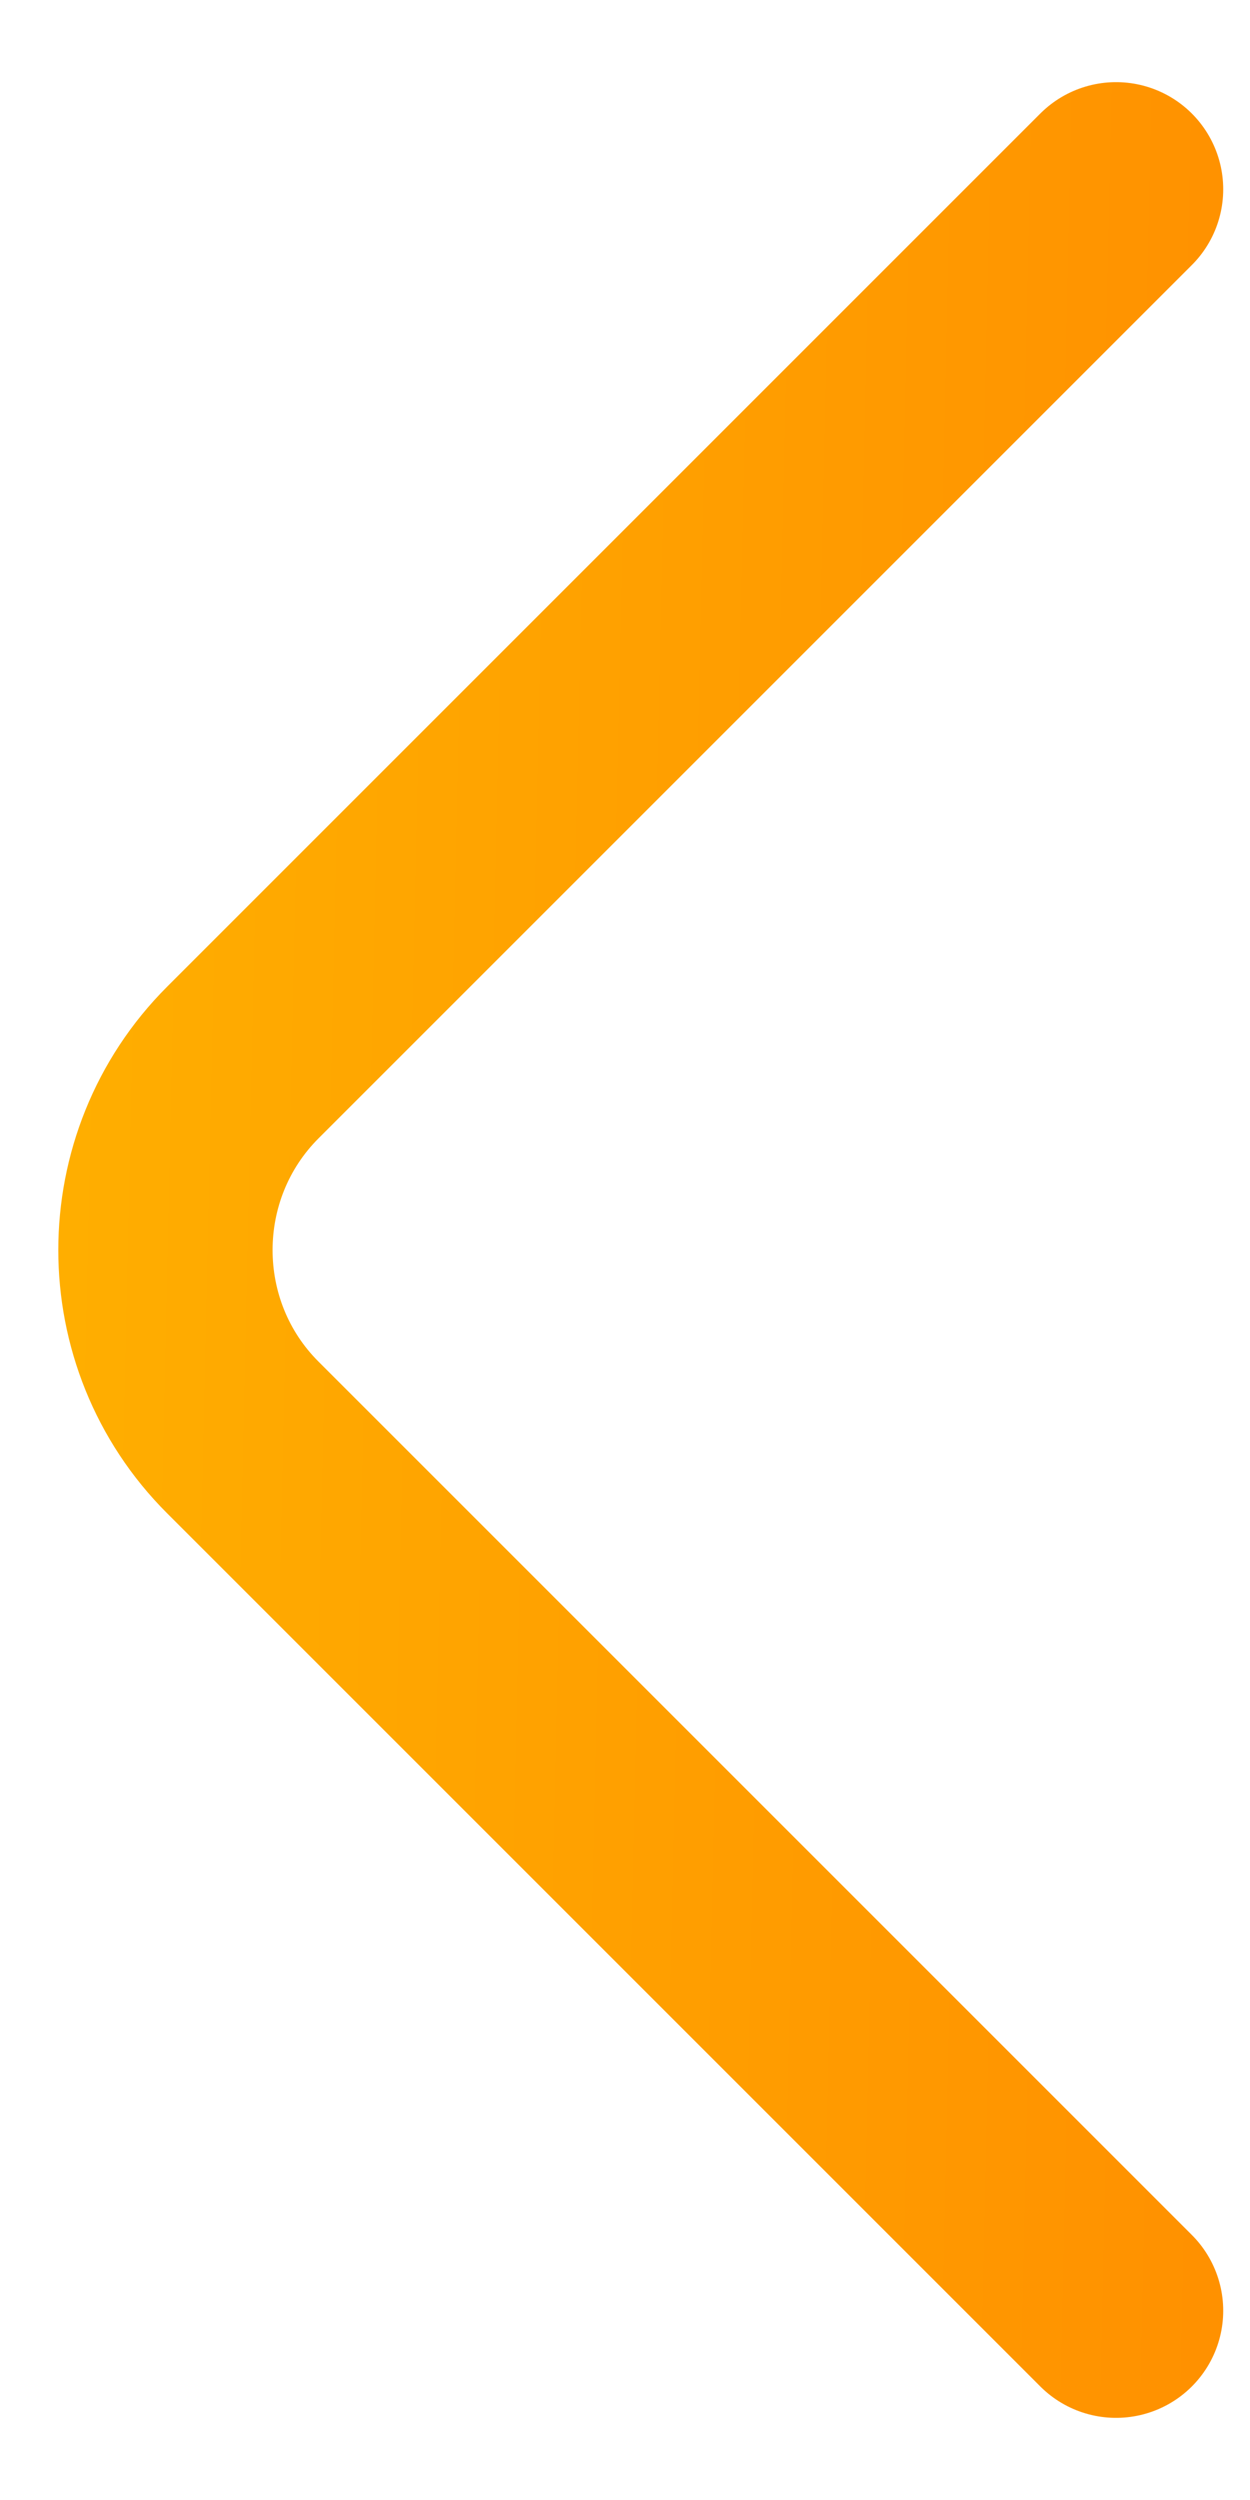 <svg width="7" height="14" viewBox="0 0 7 14" fill="none" xmlns="http://www.w3.org/2000/svg">
<path d="M6.25 12.94L1.36 8.05C0.782 7.473 0.782 6.528 1.36 5.95L6.25 1.06" stroke="url(#paint0_linear_909_285)" stroke-width="1.2" stroke-miterlimit="10" stroke-linecap="round" stroke-linejoin="round"/>
<defs>
<linearGradient id="paint0_linear_909_285" x1="-1.412" y1="-13.691" x2="8.894" y2="-13.462" gradientUnits="userSpaceOnUse">
<stop stop-color="#FFB800"/>
<stop offset="1" stop-color="#FF8A00"/>
</linearGradient>
</defs>
</svg>
